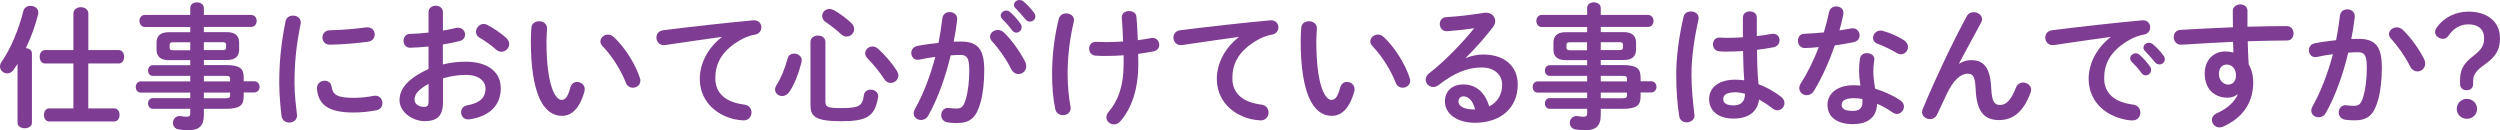 <!-- Generator: Adobe Illustrator 25.0.1, SVG Export Plug-In  -->
<svg version="1.1" xmlns="http://www.w3.org/2000/svg" xmlns:xlink="http://www.w3.org/1999/xlink" x="0px" y="0px"
	 width="350.85px" height="18.28px" viewBox="0 0 350.85 18.28" style="overflow:visible;enable-background:new 0 0 350.85 18.28;"
	 xml:space="preserve">
<style type="text/css">
	.st0{fill:#7E3C92;}
</style>
<defs>
</defs>
<g>
	<g>
		<path class="st0" d="M2.46,8.96C2.27,9.24,2.1,9.53,1.91,9.79c-0.24,0.36-0.58,0.51-0.9,0.51C0.49,10.29,0,9.88,0,9.34
			c0-0.21,0.06-0.43,0.22-0.66c1.29-1.84,2.42-4.58,3.06-7.13c0.11-0.49,0.56-0.73,1.01-0.73c0.54,0,1.09,0.34,1.09,0.94
			c0,0.09-0.02,0.19-0.04,0.3C4.97,3.54,4.37,5.21,3.64,6.75C4.09,6.79,4.48,7.03,4.48,7.5v9.73c0,0.51-0.51,0.77-1.01,0.77
			s-1.01-0.26-1.01-0.77V8.96z M16.65,7.03c0.53,0,0.77,0.47,0.77,0.94c0,0.47-0.24,0.94-0.77,0.94h-4.26v6.3h3.62
			c0.52,0,0.77,0.45,0.77,0.92c0,0.45-0.24,0.92-0.77,0.92H6.92c-0.51,0-0.75-0.47-0.75-0.92c0-0.47,0.24-0.92,0.75-0.92h3.38v-6.3
			H6.32c-0.51,0-0.75-0.47-0.75-0.94c0-0.47,0.24-0.94,0.75-0.94h3.98V1.91c0-0.6,0.53-0.9,1.05-0.9c0.52,0,1.05,0.3,1.05,0.9v5.12
			H16.65z"/>
		<path class="st0" d="M23.66,8.44c-0.96,0-1.69-0.39-1.69-1.44V5.96c0-0.92,0.56-1.44,1.69-1.44h3.04V3.79h-6.38
			c-0.49,0-0.75-0.45-0.75-0.86c0-0.39,0.24-0.83,0.75-0.83h6.38V1.12c0-0.53,0.47-0.79,0.94-0.79c0.49,0,0.97,0.28,0.97,0.81V2.1
			h6.64c0.51,0,0.77,0.41,0.77,0.84c0,0.41-0.26,0.84-0.77,0.84h-6.64v0.73h3.26c1.12,0,1.69,0.52,1.69,1.44v1.03
			c0,0.92-0.56,1.44-1.69,1.44h-3.26v0.71h3.04c2.03,0,2.55,0.49,2.55,1.73v0.54h1.46c0.51,0,0.77,0.39,0.77,0.79
			c0,0.39-0.26,0.79-0.77,0.79H34.2v0.56c0,1.24-0.53,1.73-2.55,1.73h-3.04v0.9c0,1.59-0.79,2.1-2.14,2.1
			c-0.6,0-1.03-0.04-1.41-0.11c-0.54-0.09-0.79-0.51-0.79-0.92c0-0.47,0.34-0.96,0.94-0.96c0.06,0,0.13,0,0.21,0.02
			c0.3,0.06,0.51,0.08,0.77,0.08c0.41,0,0.51-0.13,0.51-0.49v-0.62h-5.25c-0.45,0-0.67-0.38-0.67-0.75s0.22-0.75,0.67-0.75h5.25V13
			h-6.92c-0.49,0-0.73-0.41-0.73-0.79s0.24-0.79,0.73-0.79h6.92v-0.77h-5.25c-0.45,0-0.67-0.38-0.67-0.75S21,9.15,21.45,9.15h5.25
			V8.44H23.66z M26.7,7.03V5.93h-2.4c-0.39,0-0.49,0.11-0.49,0.38v0.36c0,0.34,0.19,0.38,0.49,0.38H26.7z M28.61,7.03h2.63
			c0.39,0,0.49-0.11,0.49-0.38V6.3c0-0.26-0.09-0.38-0.49-0.38h-2.63V7.03z M28.61,11.42h3.68v-0.34c0-0.38-0.11-0.43-0.79-0.43
			h-2.89V11.42z M28.61,13v0.79h2.89c0.67,0,0.79-0.06,0.79-0.43V13H28.61z"/>
		<path class="st0" d="M41.12,2.19c0.54,0,1.09,0.32,1.09,0.96c0,0.06,0,0.13-0.02,0.21c-0.64,3.08-0.86,5.63-0.86,8.29
			c0,1.56,0.21,3.3,0.34,4.41c0,0.06,0.02,0.11,0.02,0.15c0,0.64-0.54,0.99-1.09,0.99c-0.51,0-0.99-0.28-1.09-0.92
			c-0.15-1.2-0.32-3.06-0.32-4.63c0-2.79,0.22-5.33,0.88-8.66C40.18,2.44,40.65,2.19,41.12,2.19z M49.63,13.73
			c0.84,0,1.88-0.09,2.83-0.28c0.07-0.02,0.15-0.02,0.22-0.02c0.64,0,0.99,0.52,0.99,1.05c0,0.43-0.24,0.88-0.83,0.99
			c-1.11,0.22-2.21,0.32-3.24,0.32c-3.47,0-4.91-1.05-5.12-3.32v-0.09c0-0.68,0.54-1.05,1.09-1.05c0.45,0,0.88,0.26,0.96,0.81
			C46.71,13.29,47.29,13.73,49.63,13.73z M51.58,3.84c0.66,0,1.01,0.49,1.01,0.99c0,0.47-0.3,0.94-0.96,1.03
			c-1.65,0.22-3.51,0.38-5.29,0.41c-0.73,0.02-1.09-0.49-1.09-1.01c0-0.49,0.34-0.99,1.01-1.01c1.74-0.04,3.53-0.19,5.16-0.41H51.58
			z"/>
		<path class="st0" d="M62.18,9.04c1.01-0.26,2.06-0.38,3.21-0.38c3,0,4.89,1.39,4.89,3.73c0,2.42-1.63,3.96-4.37,4.35
			c-0.08,0.02-0.13,0.02-0.21,0.02c-0.64,0-0.99-0.51-0.99-1.01c0-0.43,0.26-0.86,0.86-0.97c1.84-0.32,2.57-1.14,2.57-2.36
			c0-1.03-0.96-1.91-2.74-1.91c-1.16,0-2.23,0.19-3.23,0.49v3.34c0,1.95-0.84,2.66-2.59,2.66c-1.69,0-3.51-1.29-3.51-2.93
			c0-1.37,0.79-2.87,4.07-4.39V6.53c-0.94,0.09-1.84,0.15-2.59,0.17c-0.6,0-0.92-0.47-0.92-0.96c0-0.49,0.3-0.98,0.92-0.98
			c0.75-0.02,1.65-0.08,2.59-0.19V1.72c0-0.62,0.51-0.92,1.01-0.92s1.01,0.3,1.01,0.92v2.57c0.64-0.11,1.26-0.23,1.78-0.36
			c0.11-0.04,0.22-0.04,0.34-0.04c0.62,0,0.99,0.47,0.99,0.96c0,0.39-0.24,0.79-0.79,0.92c-0.69,0.17-1.48,0.34-2.33,0.47V9.04z
			 M60.15,11.76c-1.63,0.92-1.97,1.54-1.97,2.27c0,0.6,0.67,0.99,1.37,0.97c0.54,0,0.6-0.36,0.6-0.83V11.76z M71.03,5.31
			c0.32,0.28,0.43,0.6,0.43,0.88c0,0.58-0.51,1.07-1.09,1.07c-0.24,0-0.53-0.09-0.77-0.32c-0.64-0.56-1.56-1.24-2.27-1.63
			c-0.38-0.21-0.53-0.53-0.53-0.84c0-0.54,0.47-1.11,1.07-1.11c0.17,0,0.34,0.04,0.51,0.13C69.25,3.94,70.3,4.65,71.03,5.31z"/>
		<path class="st0" d="M75.66,2.98c0.56,0,1.11,0.34,1.11,0.99c0,0.26-0.08,1.18-0.08,1.76c0,6.56,1.33,8.29,2.12,8.29
			c0.45,0,0.86-0.3,1.22-1.71c0.15-0.56,0.54-0.81,0.96-0.81c0.54,0,1.07,0.39,1.07,1.01c0,0.11,0,0.21-0.04,0.32
			c-0.69,2.51-1.89,3.43-3.15,3.43c-2.72,0-4.37-3.36-4.37-10.48c0-0.86,0.04-1.42,0.08-1.91C74.62,3.28,75.15,2.98,75.66,2.98z
			 M89.8,10.93c0.06,0.15,0.07,0.28,0.07,0.39c0,0.62-0.52,0.99-1.05,0.99c-0.39,0-0.81-0.21-0.99-0.71
			c-0.68-1.72-1.89-3.69-3.25-5.1c-0.22-0.23-0.32-0.47-0.32-0.69c0-0.53,0.51-0.96,1.07-0.96c0.26,0,0.56,0.11,0.82,0.36
			C87.73,6.68,89.18,9.02,89.8,10.93z"/>
		<path class="st0" d="M101.29,5.18c-2.25,0.3-5.23,0.75-7.93,1.14c-0.08,0.02-0.13,0.02-0.19,0.02c-0.67,0-1.05-0.54-1.05-1.07
			c0-0.49,0.3-0.94,0.97-1.03c3.9-0.49,8.74-1.03,12.64-1.39h0.11c0.66,0,1.01,0.49,1.01,0.99c0,0.45-0.28,0.9-0.86,1.01
			c-0.66,0.11-1.37,0.36-2.06,0.75c-2.93,1.67-3.54,3.62-3.54,5.4c0,2.08,1.44,3.36,4.07,3.68c0.69,0.09,1.01,0.6,1.01,1.11
			c0,0.56-0.41,1.11-1.11,1.11c-0.28,0-1.05-0.11-1.39-0.19c-2.78-0.69-4.76-2.76-4.76-5.65c0-1.97,0.96-4.18,3.08-5.85V5.18z"/>
		<path class="st0" d="M111.45,7.52c0.52,0,1.07,0.36,1.07,0.96c0,0.08-0.02,0.17-0.04,0.26c-0.39,1.56-0.99,3.09-1.69,4.14
			c-0.28,0.41-0.66,0.6-1.01,0.6c-0.53,0-1.01-0.38-1.01-0.92c0-0.21,0.08-0.43,0.23-0.66c0.62-0.96,1.16-2.33,1.54-3.7
			C110.66,7.73,111.06,7.52,111.45,7.52z M113.74,5.89c0-0.6,0.53-0.9,1.05-0.9c0.52,0,1.05,0.3,1.05,0.9v8.36
			c0,0.73,0.26,0.92,2.17,0.92c2.57,0,3.02-0.28,3.23-1.82c0.07-0.53,0.51-0.77,0.94-0.77c0.52,0,1.07,0.34,1.07,0.9
			c0,0.06,0,0.11-0.02,0.17c-0.45,2.72-1.61,3.36-5.14,3.36c-3.77,0-4.35-0.69-4.35-2.34V5.89z M119.46,3.22
			c0.3,0.28,0.41,0.58,0.41,0.86c0,0.58-0.49,1.05-1.05,1.05c-0.24,0-0.51-0.08-0.75-0.3c-0.71-0.66-1.46-1.24-2.16-1.71
			c-0.38-0.24-0.53-0.58-0.53-0.88c0-0.51,0.43-0.98,1.01-0.98c0.21,0,0.41,0.06,0.64,0.17C117.85,1.88,118.75,2.55,119.46,3.22z
			 M125.85,9.92c0.15,0.24,0.23,0.47,0.23,0.67c0,0.6-0.53,1.05-1.09,1.05c-0.32,0-0.66-0.17-0.9-0.54
			c-0.6-0.96-1.63-2.19-2.33-2.89c-0.24-0.24-0.34-0.49-0.34-0.73c0-0.53,0.49-0.96,1.03-0.96c0.24,0,0.51,0.09,0.75,0.3
			C124.09,7.59,125.2,8.87,125.85,9.92z"/>
		<path class="st0" d="M130.26,16.24c-0.24,0.43-0.64,0.6-1.01,0.6c-0.54,0-1.03-0.38-1.03-0.94c0-0.17,0.06-0.38,0.17-0.58
			c1.18-2.08,2.16-4.65,2.87-7.33c-0.77,0.09-1.52,0.22-2.23,0.38c-0.07,0.02-0.17,0.02-0.24,0.02c-0.58,0-0.9-0.47-0.9-0.96
			c0-0.43,0.26-0.86,0.84-0.98c0.96-0.19,1.99-0.32,2.98-0.43c0.23-1.14,0.41-2.31,0.54-3.45c0.08-0.6,0.54-0.88,1.03-0.88
			c0.52,0,1.05,0.34,1.05,0.94v0.13c-0.11,1.01-0.28,2.06-0.49,3.09c0.38-0.02,0.71-0.02,1.01-0.02c2.4,0,3.28,1.09,3.28,4.03
			c0,1.76-0.19,3.34-0.51,4.48c-0.6,2.16-1.44,2.93-3.34,2.93c-0.45,0-0.92-0.04-1.27-0.09c-0.64-0.09-0.92-0.56-0.92-1.01
			c0-0.52,0.34-1.03,0.96-1.03c0.04,0,0.09,0.02,0.15,0.02c0.36,0.04,0.64,0.07,1.03,0.07c0.66,0,0.99-0.21,1.31-1.31
			c0.32-1.07,0.49-2.53,0.49-4.07c0-1.69-0.32-2.14-1.22-2.14c-0.41,0-0.88,0.02-1.39,0.06C132.68,10.86,131.59,13.9,130.26,16.24z
			 M143.87,8.66c0.11,0.23,0.15,0.45,0.15,0.64c0,0.66-0.53,1.09-1.09,1.09c-0.38,0-0.77-0.21-1.03-0.71
			c-0.67-1.35-1.67-2.79-2.66-3.86c-0.21-0.22-0.3-0.47-0.3-0.67c0-0.52,0.53-0.94,1.09-0.94c0.3,0,0.6,0.11,0.86,0.36
			C142.07,5.68,143.23,7.41,143.87,8.66z M140.44,2.19c0-0.38,0.38-0.71,0.79-0.71c0.17,0,0.36,0.06,0.52,0.21
			c0.51,0.45,1.07,1.05,1.46,1.63c0.13,0.17,0.17,0.34,0.17,0.51c0,0.41-0.36,0.75-0.75,0.75c-0.23,0-0.45-0.11-0.62-0.36
			c-0.45-0.62-0.96-1.16-1.39-1.59C140.5,2.47,140.44,2.32,140.44,2.19z M142.3,0.69c0-0.38,0.36-0.69,0.79-0.69
			c0.19,0,0.38,0.07,0.56,0.22c0.49,0.41,1.05,0.99,1.44,1.54c0.15,0.19,0.21,0.38,0.21,0.56c0,0.41-0.36,0.71-0.75,0.71
			c-0.23,0-0.47-0.09-0.66-0.34c-0.43-0.54-0.96-1.11-1.39-1.56C142.35,0.99,142.3,0.84,142.3,0.69z"/>
		<path class="st0" d="M149.64,1.88c0.54,0,1.09,0.34,1.09,0.94c0,0.07-0.02,0.17-0.04,0.26c-0.6,2.49-0.86,5.04-0.86,7.33
			c0,1.61,0.17,3.26,0.39,4.46c0.02,0.09,0.04,0.19,0.04,0.28c0,0.66-0.54,1.01-1.09,1.01c-0.47,0-0.94-0.26-1.07-0.84
			c-0.3-1.37-0.45-3.11-0.45-4.89c0-2.46,0.28-5.16,0.94-7.78C148.73,2.12,149.17,1.88,149.64,1.88z M157.67,7.76
			c-0.81,0.06-1.59,0.09-2.31,0.09c-0.69,0-1.13,0-1.61-0.04c-0.6-0.04-0.9-0.51-0.9-0.98c0-0.49,0.32-0.96,0.9-0.96
			c0.53,0,1.03,0.04,1.56,0.04c0.75,0,1.54-0.04,2.31-0.09c-0.04-1.12-0.08-1.71-0.15-2.83c0-0.11-0.04-0.41-0.04-0.56
			c0-0.6,0.51-0.88,1.03-0.88c0.49,0,0.99,0.26,1.03,0.83c0.09,1.05,0.15,2.14,0.19,3.26c0.68-0.09,1.31-0.19,1.88-0.3
			c0.07-0.02,0.13-0.02,0.19-0.02c0.6,0,0.94,0.49,0.94,0.96c0,0.41-0.24,0.81-0.75,0.92c-0.68,0.13-1.43,0.26-2.21,0.36
			c0.02,0.47,0.02,0.94,0.02,1.41c0,3.62-0.98,6.3-2.55,8.08c-0.24,0.28-0.56,0.41-0.86,0.41c-0.56,0-1.07-0.43-1.07-0.99
			c0-0.24,0.08-0.49,0.3-0.75c1.37-1.61,2.12-3.68,2.12-6.75V7.76z"/>
		<path class="st0" d="M173.85,5.18c-2.25,0.3-5.23,0.75-7.93,1.14c-0.08,0.02-0.13,0.02-0.19,0.02c-0.67,0-1.05-0.54-1.05-1.07
			c0-0.49,0.3-0.94,0.97-1.03c3.9-0.49,8.74-1.03,12.64-1.39h0.11c0.66,0,1.01,0.49,1.01,0.99c0,0.45-0.28,0.9-0.86,1.01
			c-0.66,0.11-1.37,0.36-2.06,0.75c-2.93,1.67-3.54,3.62-3.54,5.4c0,2.08,1.44,3.36,4.07,3.68c0.69,0.09,1.01,0.6,1.01,1.11
			c0,0.56-0.41,1.11-1.11,1.11c-0.28,0-1.05-0.11-1.39-0.19c-2.78-0.69-4.76-2.76-4.76-5.65c0-1.97,0.96-4.18,3.08-5.85V5.18z"/>
		<path class="st0" d="M183.7,2.98c0.56,0,1.11,0.34,1.11,0.99c0,0.26-0.08,1.18-0.08,1.76c0,6.56,1.33,8.29,2.12,8.29
			c0.45,0,0.86-0.3,1.22-1.71c0.15-0.56,0.54-0.81,0.96-0.81c0.54,0,1.07,0.39,1.07,1.01c0,0.11,0,0.21-0.04,0.32
			c-0.69,2.51-1.89,3.43-3.15,3.43c-2.72,0-4.37-3.36-4.37-10.48c0-0.86,0.04-1.42,0.08-1.91C182.66,3.28,183.19,2.98,183.7,2.98z
			 M197.83,10.93c0.06,0.15,0.08,0.28,0.08,0.39c0,0.62-0.53,0.99-1.05,0.99c-0.39,0-0.81-0.21-0.99-0.71
			c-0.67-1.72-1.89-3.69-3.24-5.1c-0.22-0.23-0.32-0.47-0.32-0.69c0-0.53,0.51-0.96,1.07-0.96c0.26,0,0.56,0.11,0.83,0.36
			C195.77,6.68,197.22,9.02,197.83,10.93z"/>
		<path class="st0" d="M205.78,8.12c0.79-0.32,1.63-0.47,2.38-0.47c2.92,0,4.84,1.59,4.84,4.2c0,3.28-2.36,5.38-6.02,5.38
			c-2.57,0-4.2-1.31-4.2-2.98c0-1.41,0.94-2.4,2.61-2.4c1.8,0,3.06,1.2,3.6,3.08c1.16-0.56,1.82-1.65,1.82-3.06
			c0-1.33-1.05-2.4-2.85-2.4c-1.89,0-3.73,0.66-6.04,2.44c-0.26,0.21-0.54,0.3-0.79,0.3c-0.58,0-1.05-0.49-1.05-1.03
			c0-0.3,0.13-0.62,0.47-0.88c2.18-1.69,4.59-4.18,6.34-6.34c-0.92,0.15-2.14,0.28-3.08,0.36c-0.07,0-0.56,0.06-0.81,0.06
			c-0.6,0-0.94-0.51-0.94-1.01c0-0.47,0.3-0.94,0.92-0.97c1.52-0.07,3.51-0.32,5.31-0.6c0.09-0.02,0.17-0.02,0.26-0.02
			c0.77,0,1.29,0.54,1.29,1.18c0,0.28-0.11,0.58-0.34,0.88c-1.11,1.42-2.53,3.06-3.77,4.24L205.78,8.12z M207.02,15.36
			c-0.32-1.2-0.88-1.84-1.67-1.84c-0.39,0-0.67,0.32-0.67,0.73c0,0.62,0.71,1.11,2.19,1.11H207.02z"/>
		<path class="st0" d="M219.7,8.44c-0.96,0-1.69-0.39-1.69-1.44V5.96c0-0.92,0.56-1.44,1.69-1.44h3.04V3.79h-6.38
			c-0.49,0-0.75-0.45-0.75-0.86c0-0.39,0.24-0.83,0.75-0.83h6.38V1.12c0-0.53,0.47-0.79,0.94-0.79c0.49,0,0.97,0.28,0.97,0.81V2.1
			h6.64c0.51,0,0.77,0.41,0.77,0.84c0,0.41-0.26,0.84-0.77,0.84h-6.64v0.73h3.26c1.12,0,1.69,0.52,1.69,1.44v1.03
			c0,0.92-0.56,1.44-1.69,1.44h-3.26v0.71h3.04c2.03,0,2.55,0.49,2.55,1.73v0.54h1.46c0.51,0,0.77,0.39,0.77,0.79
			c0,0.39-0.26,0.79-0.77,0.79h-1.46v0.56c0,1.24-0.53,1.73-2.55,1.73h-3.04v0.9c0,1.59-0.79,2.1-2.14,2.1
			c-0.6,0-1.03-0.04-1.41-0.11c-0.54-0.09-0.79-0.51-0.79-0.92c0-0.47,0.34-0.96,0.94-0.96c0.06,0,0.13,0,0.21,0.02
			c0.3,0.06,0.51,0.08,0.77,0.08c0.41,0,0.51-0.13,0.51-0.49v-0.62h-5.25c-0.45,0-0.68-0.38-0.68-0.75s0.23-0.75,0.68-0.75h5.25V13
			h-6.92c-0.49,0-0.73-0.41-0.73-0.79s0.24-0.79,0.73-0.79h6.92v-0.77h-5.25c-0.45,0-0.68-0.38-0.68-0.75s0.23-0.75,0.68-0.75h5.25
			V8.44H219.7z M222.73,7.03V5.93h-2.4c-0.39,0-0.49,0.11-0.49,0.38v0.36c0,0.34,0.19,0.38,0.49,0.38H222.73z M224.65,7.03h2.63
			c0.39,0,0.49-0.11,0.49-0.38V6.3c0-0.26-0.09-0.38-0.49-0.38h-2.63V7.03z M224.65,11.42h3.68v-0.34c0-0.38-0.11-0.43-0.79-0.43
			h-2.89V11.42z M224.65,13v0.79h2.89c0.67,0,0.79-0.06,0.79-0.43V13H224.65z"/>
		<path class="st0" d="M237.3,1.61c0.54,0,1.09,0.32,1.09,0.92c0,0.06,0,0.13-0.02,0.21c-0.6,2.61-0.99,5.34-0.99,7.75
			c0,2.08,0.24,4.07,0.41,5.57c0,0.06,0.02,0.11,0.02,0.17c0,0.58-0.56,0.94-1.09,0.94c-0.49,0-0.96-0.26-1.05-0.84
			c-0.26-1.56-0.43-3.6-0.43-5.85c0-2.51,0.39-5.38,1.03-8.12C236.38,1.84,236.83,1.61,237.3,1.61z M246.56,5.06
			c0.73-0.07,1.43-0.19,2.06-0.3c0.09-0.02,0.17-0.02,0.24-0.02c0.58,0,0.88,0.43,0.88,0.9c0,0.43-0.26,0.88-0.83,0.99
			c-0.73,0.15-1.54,0.26-2.34,0.36c0.02,1.61,0.06,3.23,0.22,4.82c1.03,0.39,2.1,0.97,3.13,1.74c0.36,0.26,0.51,0.6,0.51,0.92
			c0,0.53-0.43,1.01-0.99,1.01c-0.23,0-0.47-0.09-0.71-0.28c-0.62-0.49-1.26-0.9-1.86-1.24c-0.21,1.56-1.28,2.68-3.6,2.68
			c-2.1,0-3.41-1.05-3.41-2.74c0-1.56,1.26-2.72,3.69-2.72c0.39,0,0.81,0.04,1.24,0.09c-0.11-1.37-0.15-2.74-0.17-4.11
			c-0.81,0.06-1.59,0.08-2.33,0.08c-0.38,0-0.71,0-1.03-0.04c-0.58-0.06-0.86-0.52-0.86-0.99c0-0.47,0.3-0.94,0.9-0.94
			c0.34,0,0.66,0.04,0.99,0.04c0.73,0,1.5-0.02,2.31-0.08V2.46c0-0.58,0.49-0.86,0.98-0.86s0.97,0.28,0.97,0.86V5.06z M244.9,13.16
			c-0.49-0.13-0.94-0.21-1.33-0.21c-1.31,0-1.73,0.41-1.73,0.96c0,0.58,0.51,0.88,1.44,0.88C244.24,14.79,244.88,14.35,244.9,13.16z
			"/>
		<path class="st0" d="M256.69,1.71c0.11-0.56,0.56-0.81,1.01-0.81c0.52,0,1.01,0.32,1.01,0.92c0,0.08,0,0.17-0.02,0.24
			c-0.15,0.71-0.34,1.46-0.54,2.21c0.56-0.09,1.13-0.19,1.65-0.28c0.08-0.02,0.15-0.02,0.21-0.02c0.6,0,0.97,0.49,0.97,0.99
			c0,0.41-0.24,0.83-0.84,0.96c-0.81,0.17-1.73,0.32-2.64,0.45c-0.79,2.27-1.8,4.52-2.89,6.32c-0.28,0.47-0.67,0.67-1.05,0.67
			c-0.56,0-1.05-0.43-1.05-0.99c0-0.21,0.06-0.43,0.21-0.66c0.96-1.5,1.82-3.25,2.53-5.1c-0.69,0.08-1.37,0.11-1.95,0.13
			c-0.64,0.02-0.98-0.51-0.98-1.03c0-0.49,0.3-0.96,0.9-0.97c0.84-0.04,1.78-0.09,2.74-0.19C256.24,3.6,256.5,2.64,256.69,1.71z
			 M260.05,17.42c-2.23,0-3.58-0.98-3.58-2.72c0-1.5,1.28-2.74,3.68-2.74c0.3,0,0.6,0.02,0.94,0.06c-0.13-0.86-0.19-1.5-0.19-1.99
			c0-0.81,0.04-1.22,0.13-1.82c0.09-0.53,0.52-0.75,0.97-0.75c0.53,0,1.05,0.3,1.05,0.86c0,0.06-0.02,0.09-0.02,0.15
			c-0.08,0.54-0.13,1.01-0.13,1.54s0.06,1.26,0.26,2.44c1.2,0.36,2.44,0.9,3.53,1.63c0.36,0.24,0.51,0.56,0.51,0.88
			c0,0.52-0.43,1.03-0.99,1.03c-0.19,0-0.41-0.08-0.64-0.23c-0.69-0.49-1.43-0.9-2.14-1.2C263.38,16.67,261.85,17.42,260.05,17.42z
			 M261.38,14.36c0-0.17,0-0.32-0.02-0.47c-0.41-0.08-0.81-0.11-1.18-0.11c-1.31,0-1.72,0.41-1.72,0.92c0,0.54,0.38,0.86,1.59,0.86
			C260.91,15.56,261.38,15.19,261.38,14.36z M267.15,5.61c0.43,0.26,0.62,0.64,0.62,0.98c0,0.54-0.45,1.03-0.99,1.03
			c-0.19,0-0.38-0.06-0.56-0.17c-0.88-0.51-1.86-0.99-2.68-1.29c-0.47-0.17-0.68-0.51-0.68-0.84c0-0.51,0.43-1.03,1.07-1.03
			c0.11,0,0.22,0.02,0.36,0.06C265.18,4.58,266.35,5.1,267.15,5.61z"/>
		<path class="st0" d="M274.95,8.93c0.54-0.34,1.11-0.49,1.71-0.49c1.73,0,2.66,1.03,2.79,3.96c0.09,2.04,0.54,2.33,1.26,2.33
			c0.84,0,1.56-0.73,2.21-2.44c0.19-0.49,0.6-0.71,1.01-0.71c0.56,0,1.12,0.41,1.12,1.01c0,0.13-0.04,0.28-0.09,0.45
			c-0.98,2.59-2.38,3.81-4.41,3.81c-1.95,0-3.15-1.05-3.28-4.26c-0.08-1.86-0.36-2.25-1.13-2.25c-0.99,0-2.01,0.92-2.92,2.83
			c-0.41,0.86-0.96,2.01-1.37,2.91c-0.21,0.43-0.6,0.64-0.99,0.64c-0.56,0-1.12-0.39-1.12-0.99c0-0.13,0.04-0.26,0.09-0.41
			c1.65-3.98,4.03-9.06,6.19-13.05c0.21-0.39,0.58-0.56,0.96-0.56c0.6,0,1.18,0.41,1.18,0.97c0,0.15-0.04,0.3-0.11,0.45l-3.13,5.79
			L274.95,8.93z"/>
		<path class="st0" d="M296.2,5.18c-2.25,0.3-5.23,0.75-7.93,1.14c-0.08,0.02-0.13,0.02-0.19,0.02c-0.67,0-1.05-0.54-1.05-1.07
			c0-0.49,0.3-0.94,0.97-1.03c3.9-0.49,8.74-1.03,12.64-1.39h0.11c0.66,0,1.01,0.49,1.01,0.99c0,0.45-0.28,0.9-0.86,1.01
			c-0.66,0.11-1.37,0.36-2.06,0.75c-2.93,1.67-3.54,3.62-3.54,5.4c0,2.08,1.44,3.36,4.07,3.68c0.69,0.09,1.01,0.6,1.01,1.11
			c0,0.56-0.36,1.11-1.11,1.11c-0.13,0-0.52-0.02-0.84-0.08c-3.41-0.64-5.31-2.96-5.31-5.76c0-1.97,0.96-4.18,3.08-5.85V5.18z
			 M298.95,8.19c0-0.38,0.38-0.71,0.79-0.71c0.17,0,0.36,0.06,0.52,0.21c0.51,0.45,1.07,1.05,1.46,1.63
			c0.13,0.17,0.17,0.34,0.17,0.51c0,0.41-0.36,0.75-0.75,0.75c-0.23,0-0.45-0.11-0.62-0.36c-0.45-0.62-0.96-1.16-1.39-1.59
			C299.01,8.48,298.95,8.33,298.95,8.19z M300.81,6.69c0-0.38,0.36-0.69,0.79-0.69c0.19,0,0.38,0.08,0.56,0.23
			c0.49,0.41,1.05,0.99,1.44,1.54c0.15,0.19,0.21,0.38,0.21,0.56c0,0.41-0.36,0.71-0.75,0.71c-0.22,0-0.47-0.09-0.66-0.34
			c-0.43-0.54-0.96-1.11-1.39-1.56C300.87,6.99,300.81,6.84,300.81,6.69z"/>
		<path class="st0" d="M313.99,13.24c-0.34,0.3-0.83,0.47-1.39,0.47c-1.84,0-3.19-1.24-3.19-3.38c0-1.84,1.16-3.11,2.91-3.11
			c0.39,0,0.77,0.06,1.12,0.15l-0.06-1.5c-1.37,0.07-4.54,0.22-6.49,0.36c-0.21,0.02-0.64,0.04-0.84,0.04
			c-0.64,0-0.99-0.54-0.99-1.07c0-0.49,0.3-0.97,0.96-1.01c2.21-0.13,4.78-0.26,7.35-0.36c-0.02-0.67-0.02-1.44-0.02-2.29
			c0-0.6,0.52-0.92,1.05-0.92c0.51,0,1.01,0.3,1.01,0.9v2.23c1.95-0.06,3.83-0.09,5.5-0.09c0.66,0,0.97,0.51,0.97,1.03
			c0,0.49-0.32,0.99-0.9,0.99c-1.67,0-3.58,0.06-5.53,0.11c0.02,1.09,0.06,2.16,0.13,3.25c0.41,0.67,0.64,1.54,0.64,2.49
			c0,2.96-1.52,5.01-4.22,6.24c-0.19,0.07-0.36,0.11-0.51,0.11c-0.62,0-1.07-0.51-1.07-1.05c0-0.36,0.21-0.73,0.73-0.96
			c1.52-0.66,2.55-1.72,2.89-2.62L313.99,13.24z M311.4,10.39c0,0.92,0.67,1.48,1.29,1.48c0.64,0,1.11-0.45,1.11-1.31
			c0-0.84-0.51-1.5-1.31-1.5C311.85,9.06,311.4,9.56,311.4,10.39z"/>
		<path class="st0" d="M326.4,15.86c-0.24,0.43-0.64,0.6-1.01,0.6c-0.54,0-1.03-0.38-1.03-0.94c0-0.17,0.06-0.38,0.17-0.58
			c1.18-2.08,2.16-4.65,2.87-7.33c-0.77,0.09-1.52,0.22-2.23,0.38c-0.07,0.02-0.17,0.02-0.24,0.02c-0.58,0-0.9-0.47-0.9-0.96
			c0-0.43,0.26-0.86,0.84-0.98c0.96-0.19,1.99-0.32,2.98-0.43c0.22-1.14,0.41-2.31,0.54-3.45c0.08-0.6,0.54-0.88,1.03-0.88
			c0.52,0,1.05,0.34,1.05,0.94v0.13c-0.11,1.01-0.28,2.06-0.49,3.09c0.38-0.02,0.71-0.02,1.01-0.02c2.4,0,3.28,1.09,3.28,4.03
			c0,1.76-0.19,3.34-0.51,4.48c-0.6,2.16-1.44,2.93-3.34,2.93c-0.45,0-0.92-0.04-1.28-0.09c-0.64-0.09-0.92-0.56-0.92-1.01
			c0-0.53,0.34-1.03,0.96-1.03c0.04,0,0.09,0.02,0.15,0.02c0.36,0.04,0.64,0.07,1.03,0.07c0.66,0,0.99-0.21,1.31-1.31
			c0.32-1.07,0.49-2.53,0.49-4.07c0-1.69-0.32-2.14-1.22-2.14c-0.41,0-0.88,0.02-1.39,0.06C328.82,10.48,327.73,13.52,326.4,15.86z
			 M340.2,8.29c0.11,0.23,0.15,0.45,0.15,0.64c0,0.66-0.53,1.09-1.09,1.09c-0.38,0-0.77-0.21-1.03-0.71
			c-0.67-1.35-1.67-2.79-2.66-3.86c-0.21-0.22-0.3-0.47-0.3-0.67c0-0.52,0.53-0.94,1.09-0.94c0.3,0,0.6,0.11,0.86,0.36
			C338.4,5.31,339.57,7.03,340.2,8.29z"/>
		<path class="st0" d="M347.08,11.78c0,0.58-0.38,0.88-0.92,0.88s-0.92-0.34-0.92-0.88v-0.41c0-1.48,0.36-2.36,1.88-3.53
			c1.2-0.92,1.5-1.52,1.5-2.49c0-1.26-0.86-1.93-2.19-1.93c-1.11,0-2.08,0.49-2.85,1.65c-0.17,0.24-0.43,0.38-0.73,0.38
			c-0.58,0-1.11-0.43-1.11-0.94c0-0.22,0.09-0.47,0.26-0.69c0.98-1.37,2.61-2.19,4.44-2.19c2.61,0,4.41,1.41,4.41,3.71
			c0,1.61-0.54,2.57-2.1,3.68c-1.37,0.96-1.67,1.54-1.67,2.42V11.78z M347.63,15.28c0,0.79-0.62,1.39-1.42,1.39
			c-0.81,0-1.43-0.6-1.43-1.39s0.62-1.41,1.43-1.41C347.01,13.88,347.63,14.5,347.63,15.28z"/>
	</g>
</g>
</svg>
